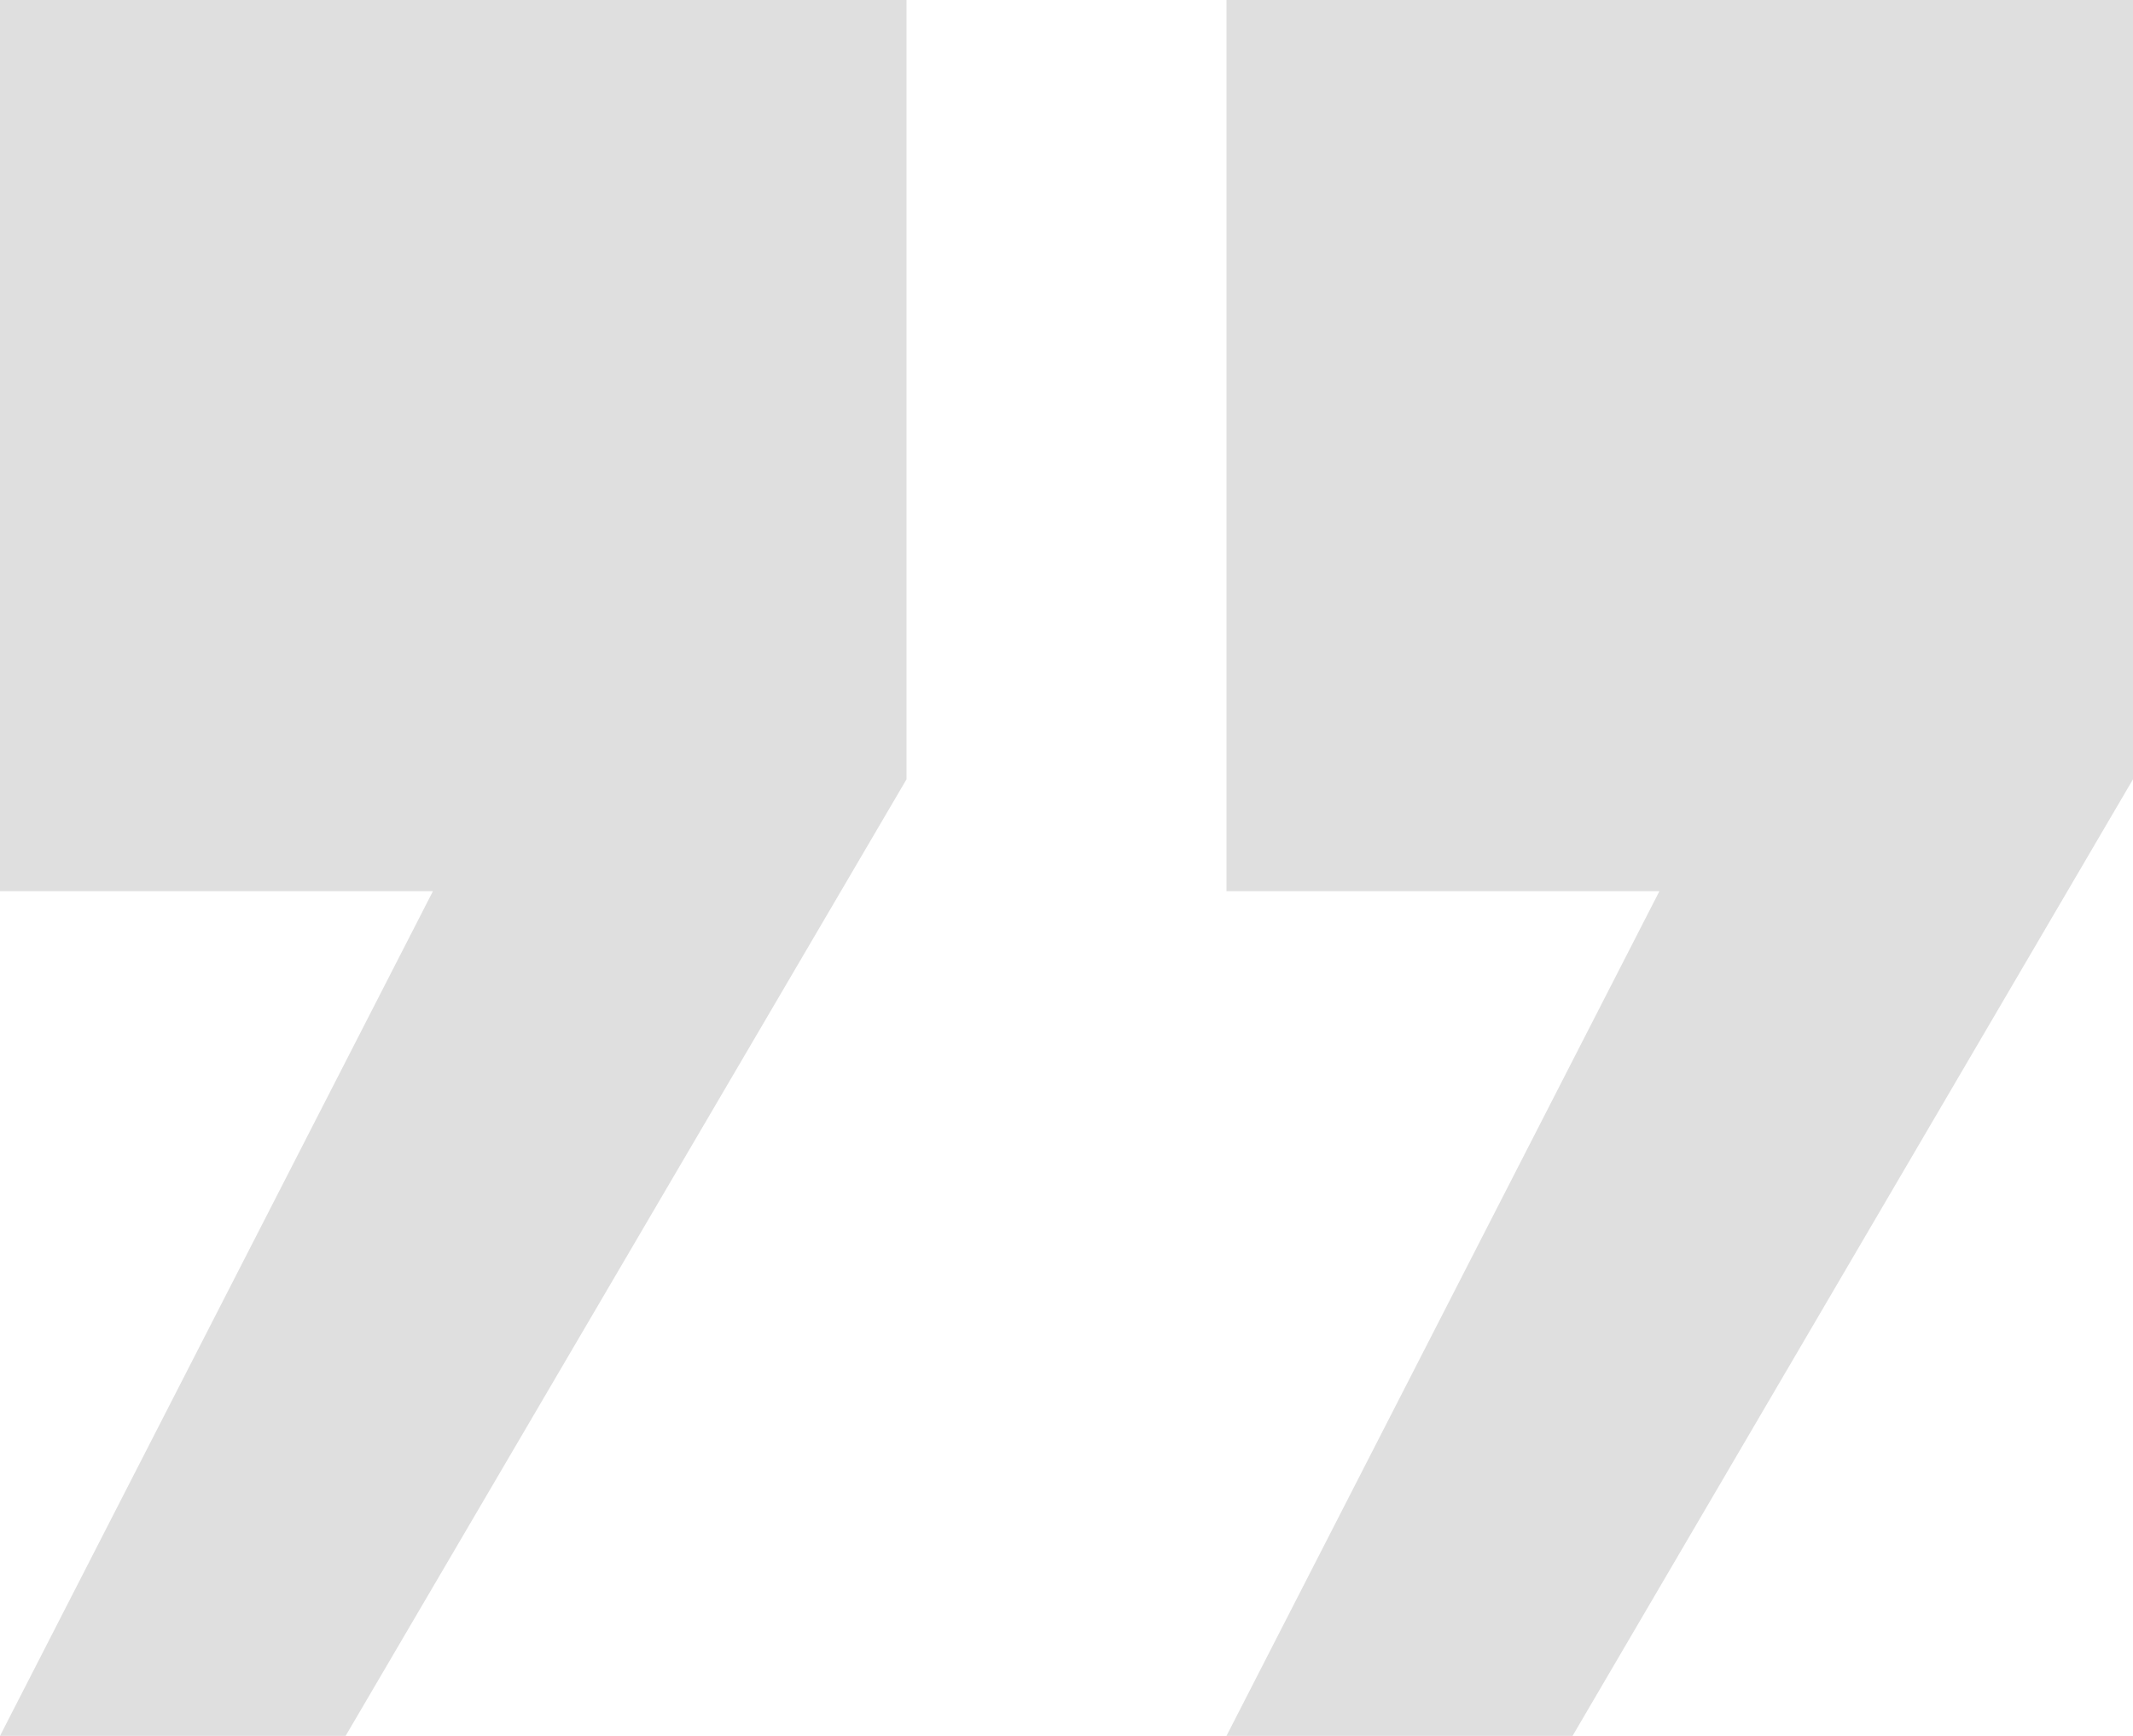 <svg xmlns="http://www.w3.org/2000/svg" width="43" height="35" viewBox="0 0 43 35" fill="none"><g clip-path="url(#clip0_120_231)"><path d="M24.725 35L33.453 17.968H24.725V0L43 0V15.712L31.698 35.006H24.731L24.725 35Z" fill="#DFDFDF"></path><path d="M0 35L8.728 17.968H0L0 0L18.275 0V15.712L6.967 35H0Z" fill="#DFDFDF"></path></g><defs><clipPath id="clip0_120_231"><rect width="43" height="35" fill="white"></rect></clipPath></defs></svg>